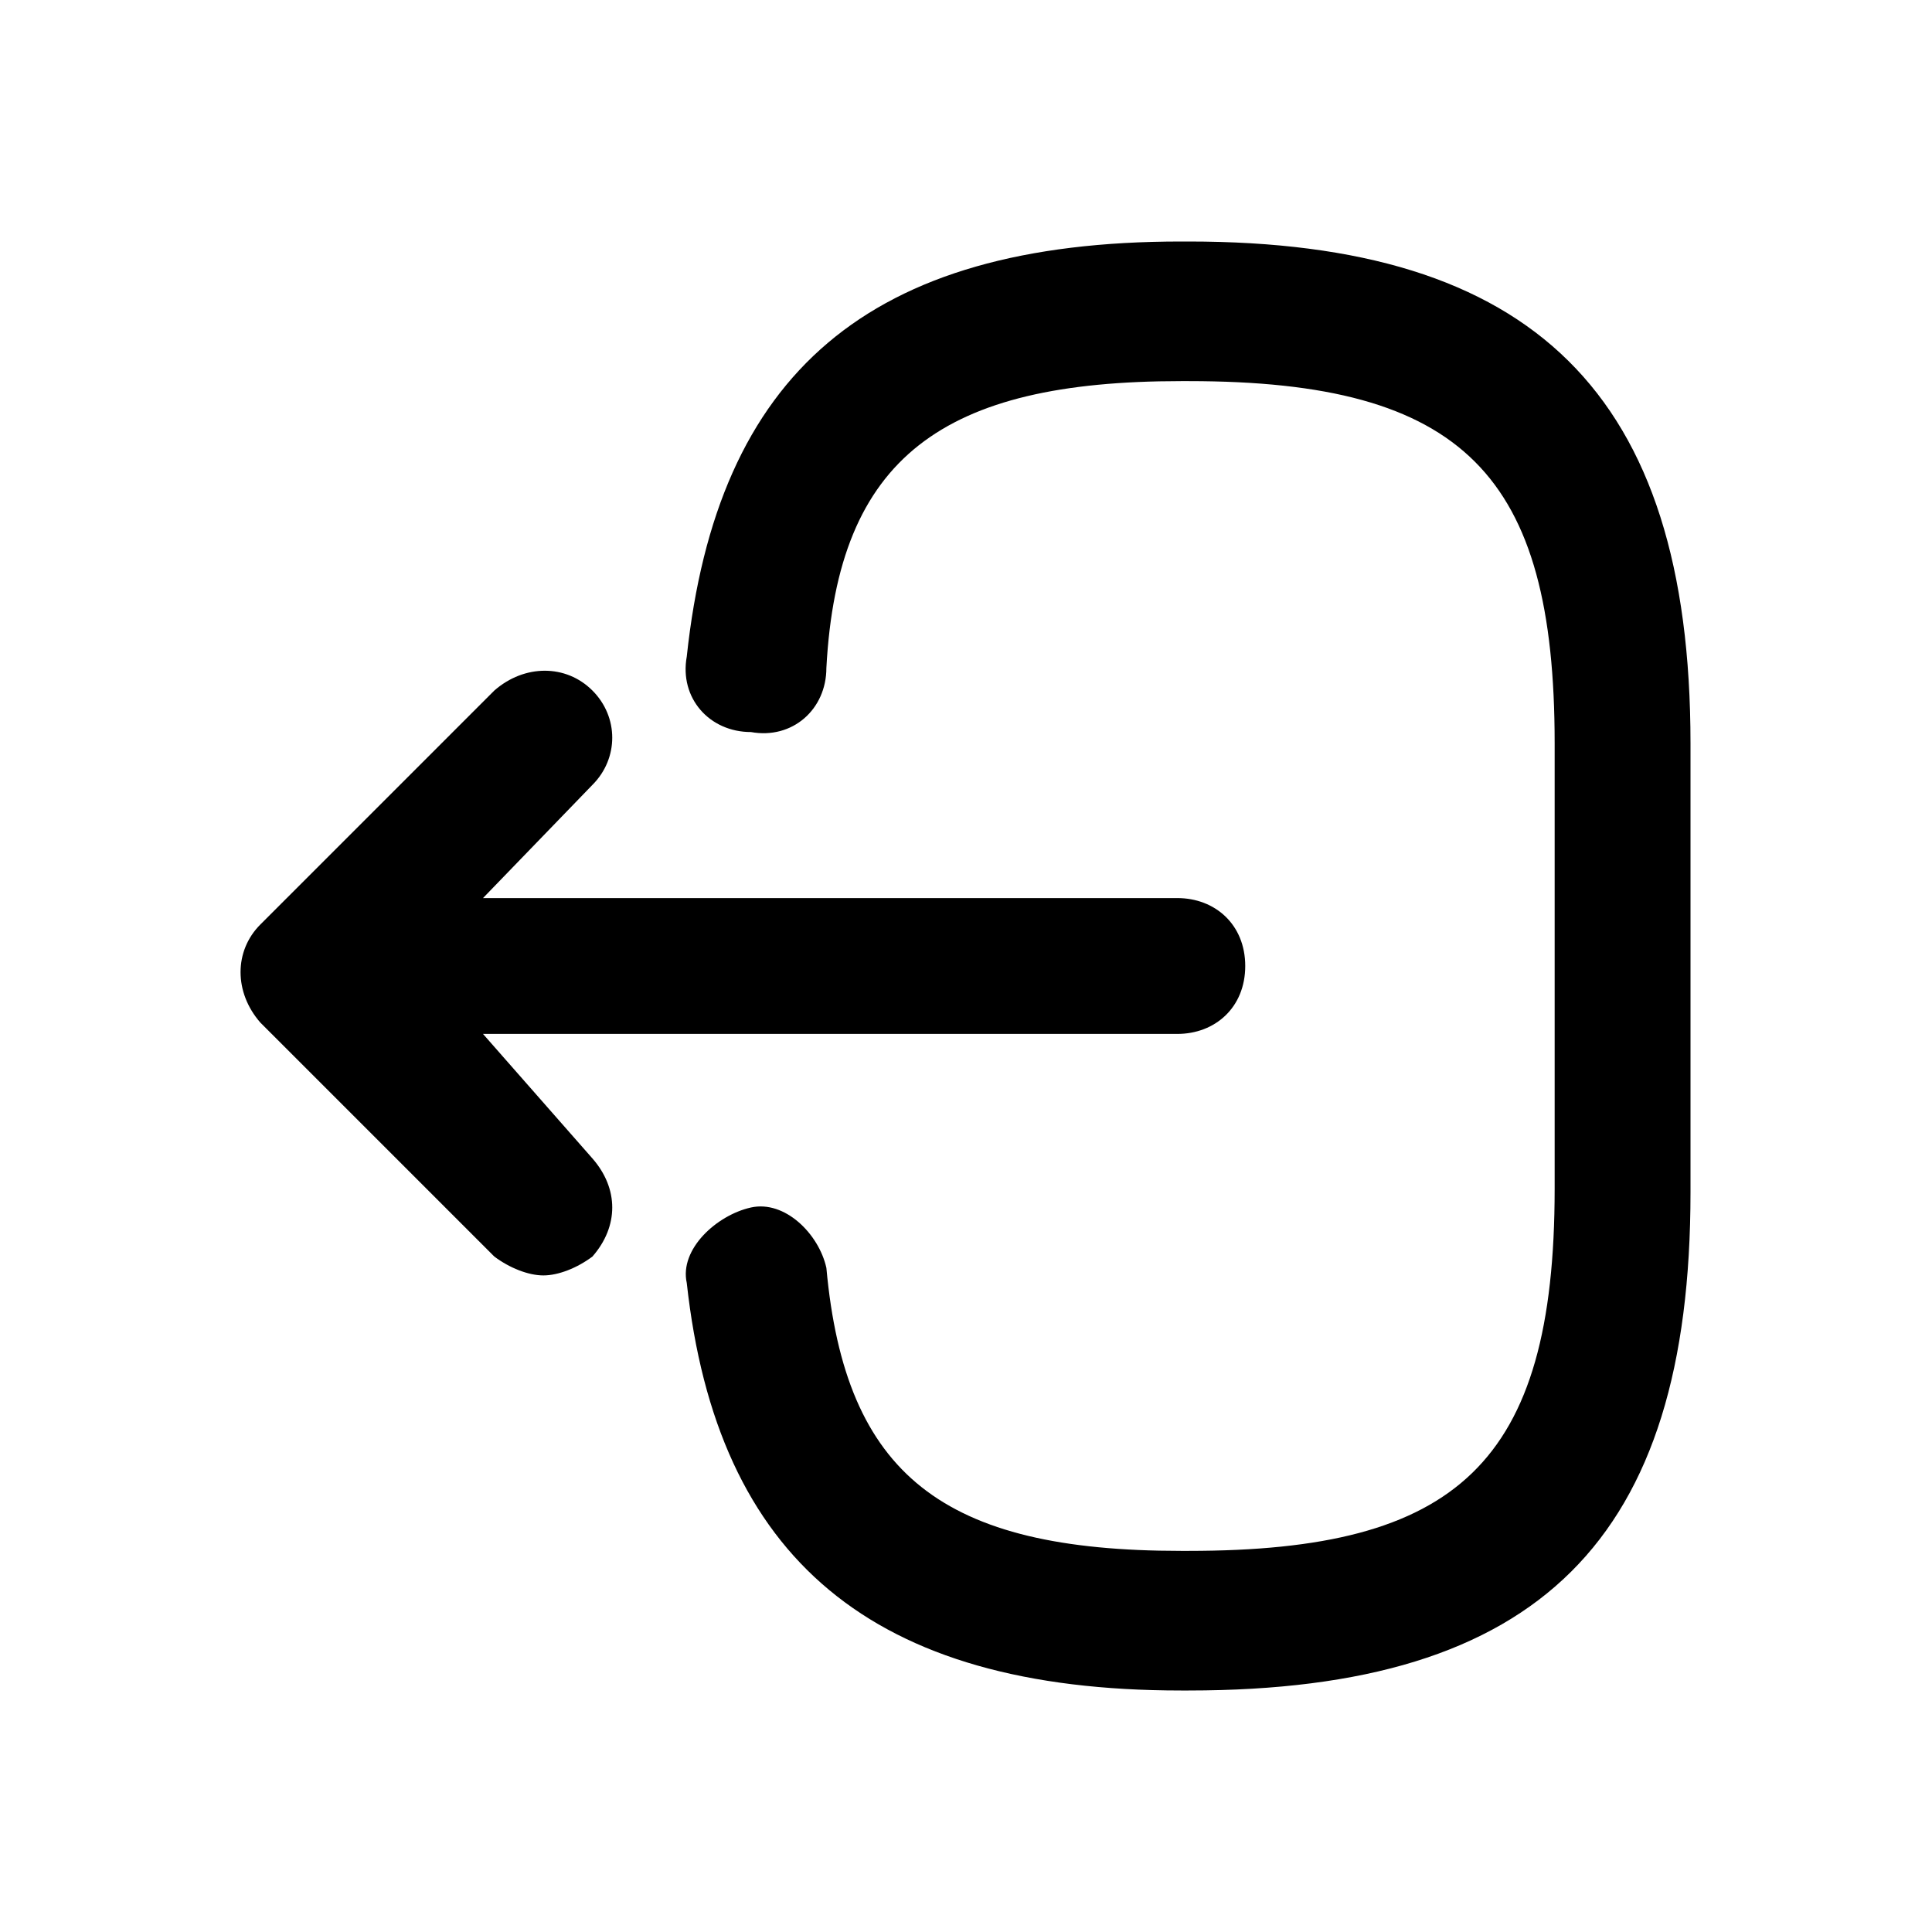 <svg xmlns="http://www.w3.org/2000/svg" viewBox="0 0 512 512"><path d="m448 197l0 119c0 92-40 132-133 132l-2 0c-82 0-123-35-131-108-2-9 8-18 17-20 9-2 18 7 20 16 5 55 31 75 94 75l2 0c71 0 97-23 97-96l0-118c0-71-24-96-97-96l-2 0c-63 0-91 20-94 76 0 11-9 19-20 17-11 0-19-9-17-20 8-75 48-110 131-110l2 0c91 0 133 40 133 133z m-320 77l184 0c10 0 18-7 18-18 0-11-8-18-18-18l-184 0 29-30c7-7 7-18 0-25-7-7-18-7-26 0l-62 62c-7 7-7 18 0 26l62 62c4 3 9 5 13 5 4 0 9-2 13-5 7-8 7-18 0-26z"/></svg>
